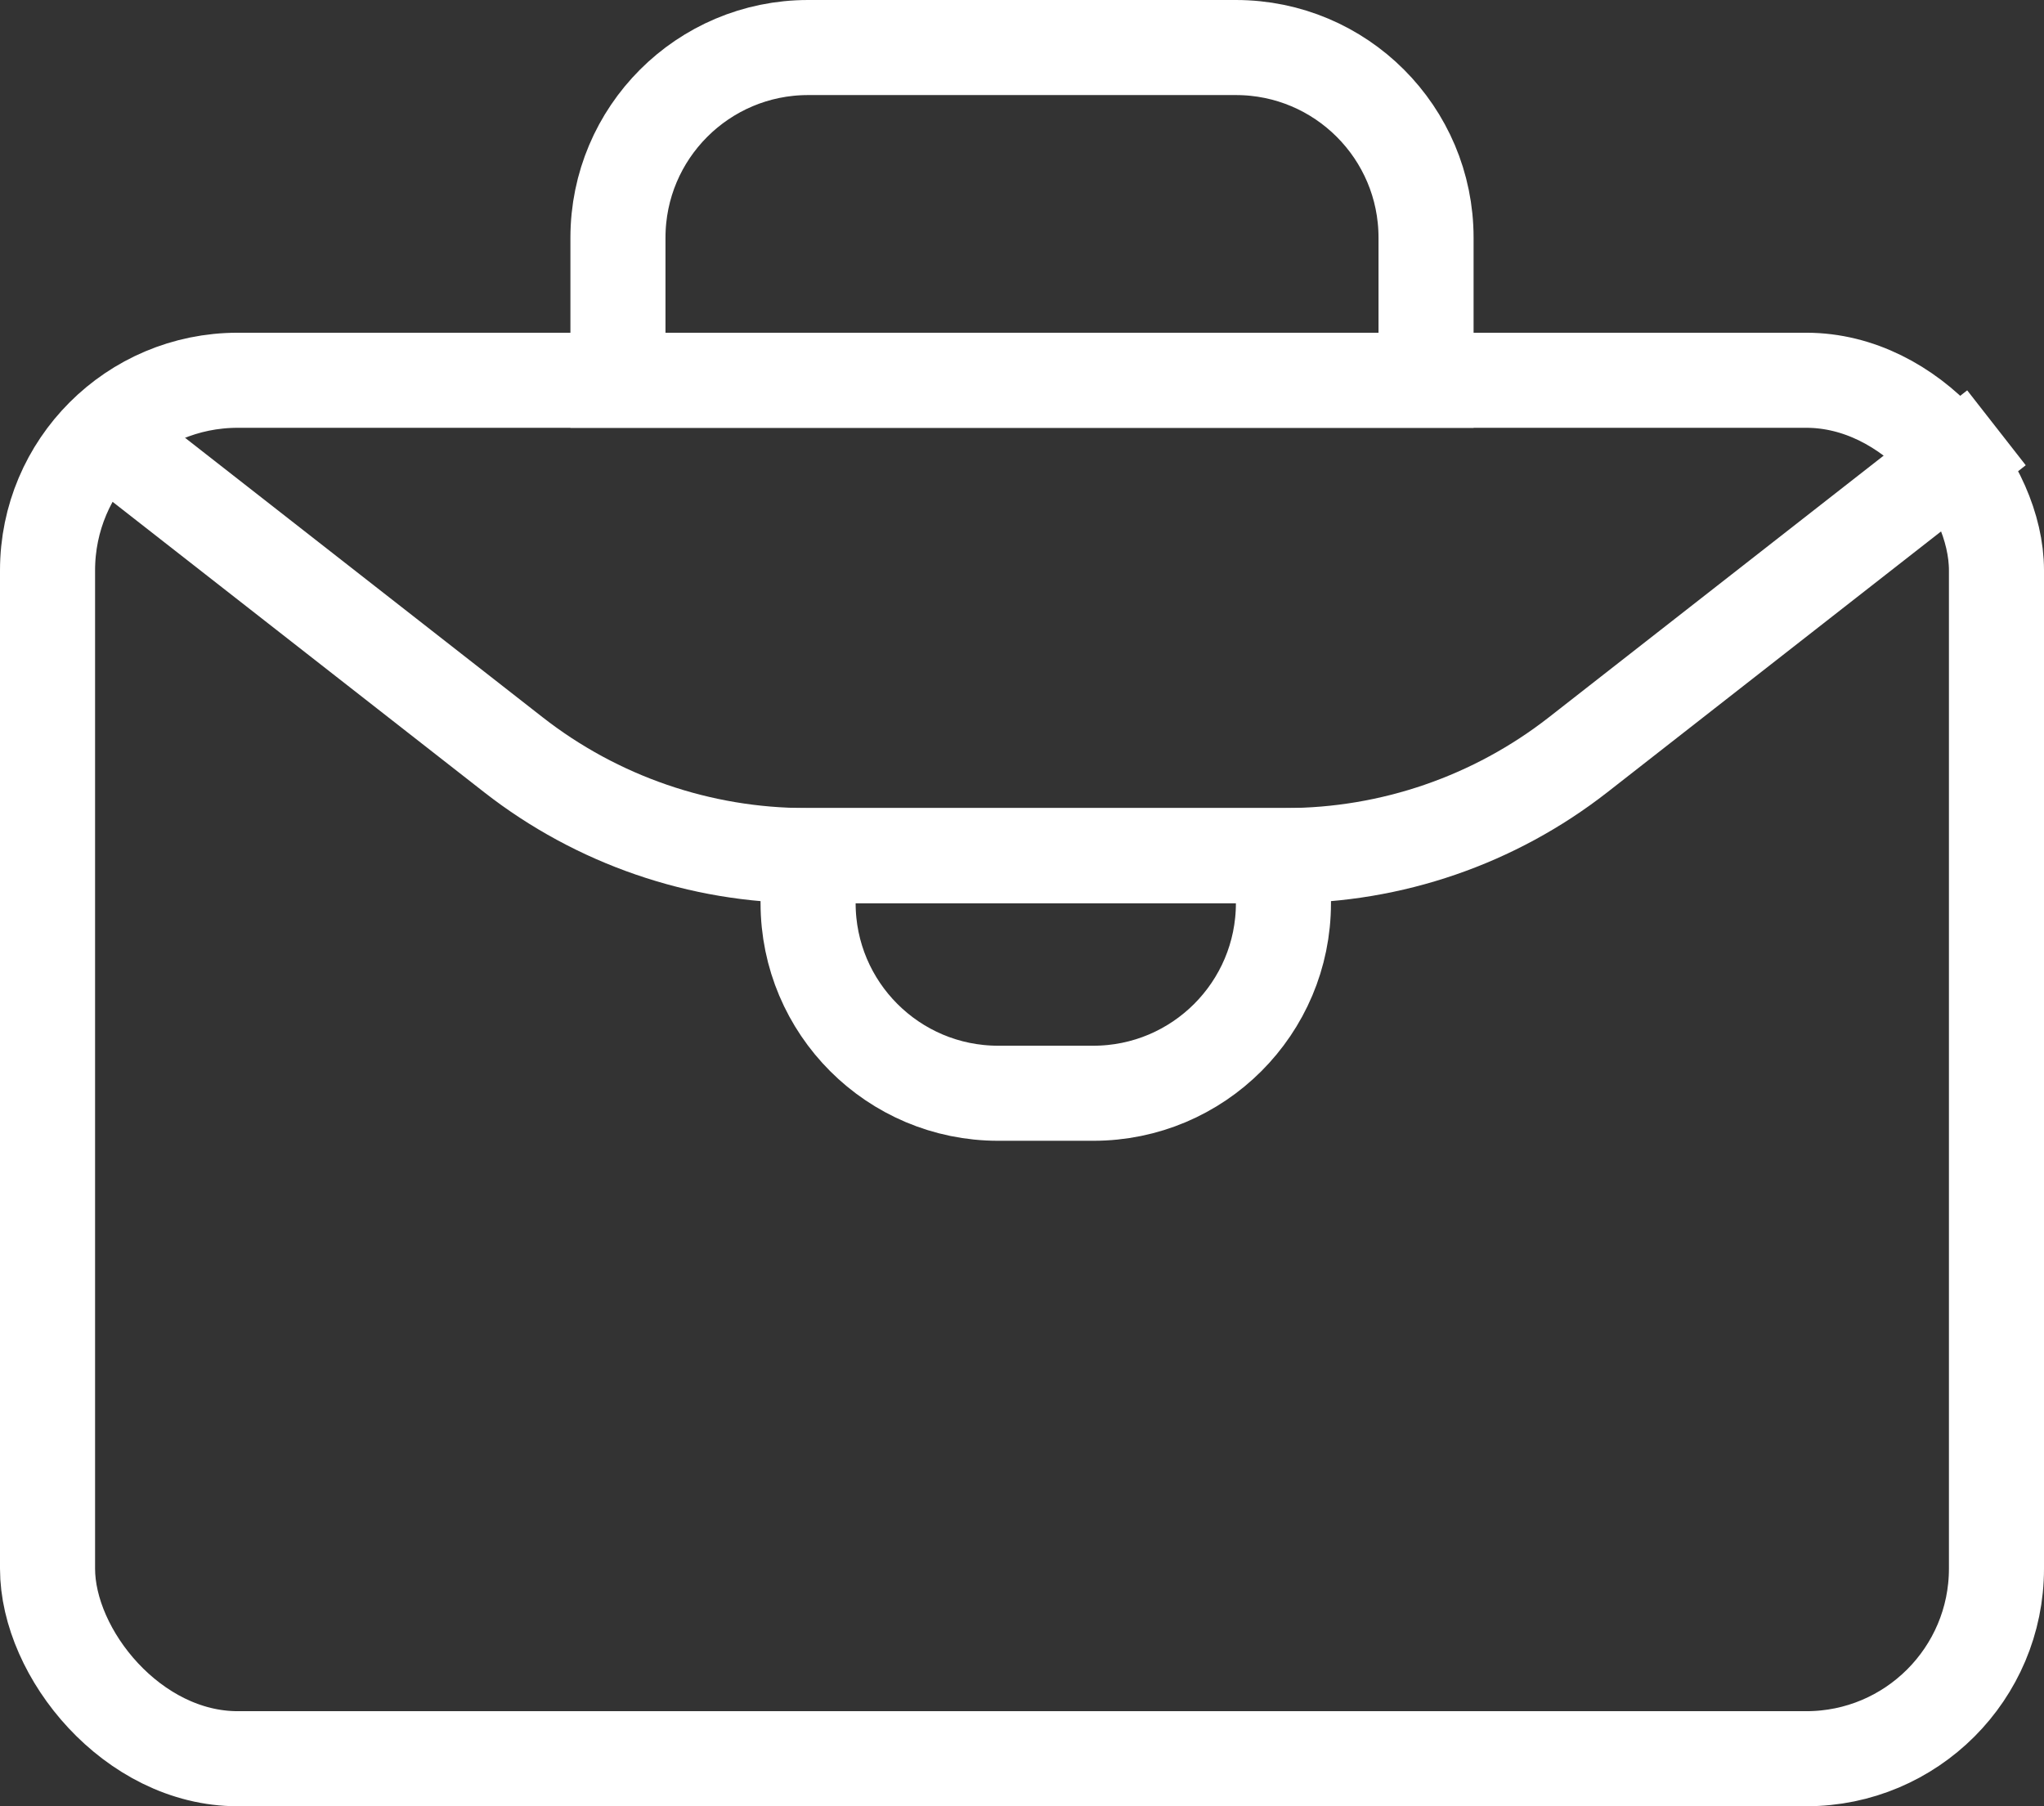 <?xml version="1.0" encoding="UTF-8"?>
<svg width="43px" height="38px" viewBox="0 0 43 38" version="1.1" xmlns="http://www.w3.org/2000/svg" xmlns:xlink="http://www.w3.org/1999/xlink">
    <rect x="0" y="0" width="43" height="38" fill="#333333" stroke="none"/>
    <title>9FB8B4AA-2DF0-4FDA-B12F-8EBB103B2268@2x</title>
    <g id="Page-1" stroke="none" stroke-width="1" fill="none" fill-rule="evenodd">
        <g id="Desktop" transform="translate(-943, -946)" stroke="#FFFFFF" stroke-width="2">
            <g id="card" transform="translate(894, 895)">
                <g id="briefcase-white" transform="translate(50, 52)">
                    <rect id="Rectangle" x="0" y="7" width="41" height="29" rx="4"></rect>
                    <path d="M16,0 L25,0 C27.209,-4.05812251e-16 29,1.791 29,4 L29,7 L29,7 L12,7 L12,4 C12,1.791 13.791,4.05812251e-16 16,0 Z" id="Rectangle"></path>
                    <path d="M20,17 L22,17 C24.209,17 26,18.791 26,21 L26,22 L26,22 L16,22 L16,21 C16,18.791 17.791,17 20,17 Z" id="Rectangle-Copy" transform="translate(21, 19.5) scale(1, -1) translate(-21, -19.5) "></path>
                    <path d="M1,8 L9.801,14.879 C11.56,16.253 13.728,17 15.959,17 L26.041,17 C28.272,17 30.44,16.253 32.199,14.879 L41,8 L41,8" id="Path-2"></path>
                </g>
            </g>
        </g>
    </g>
</svg>